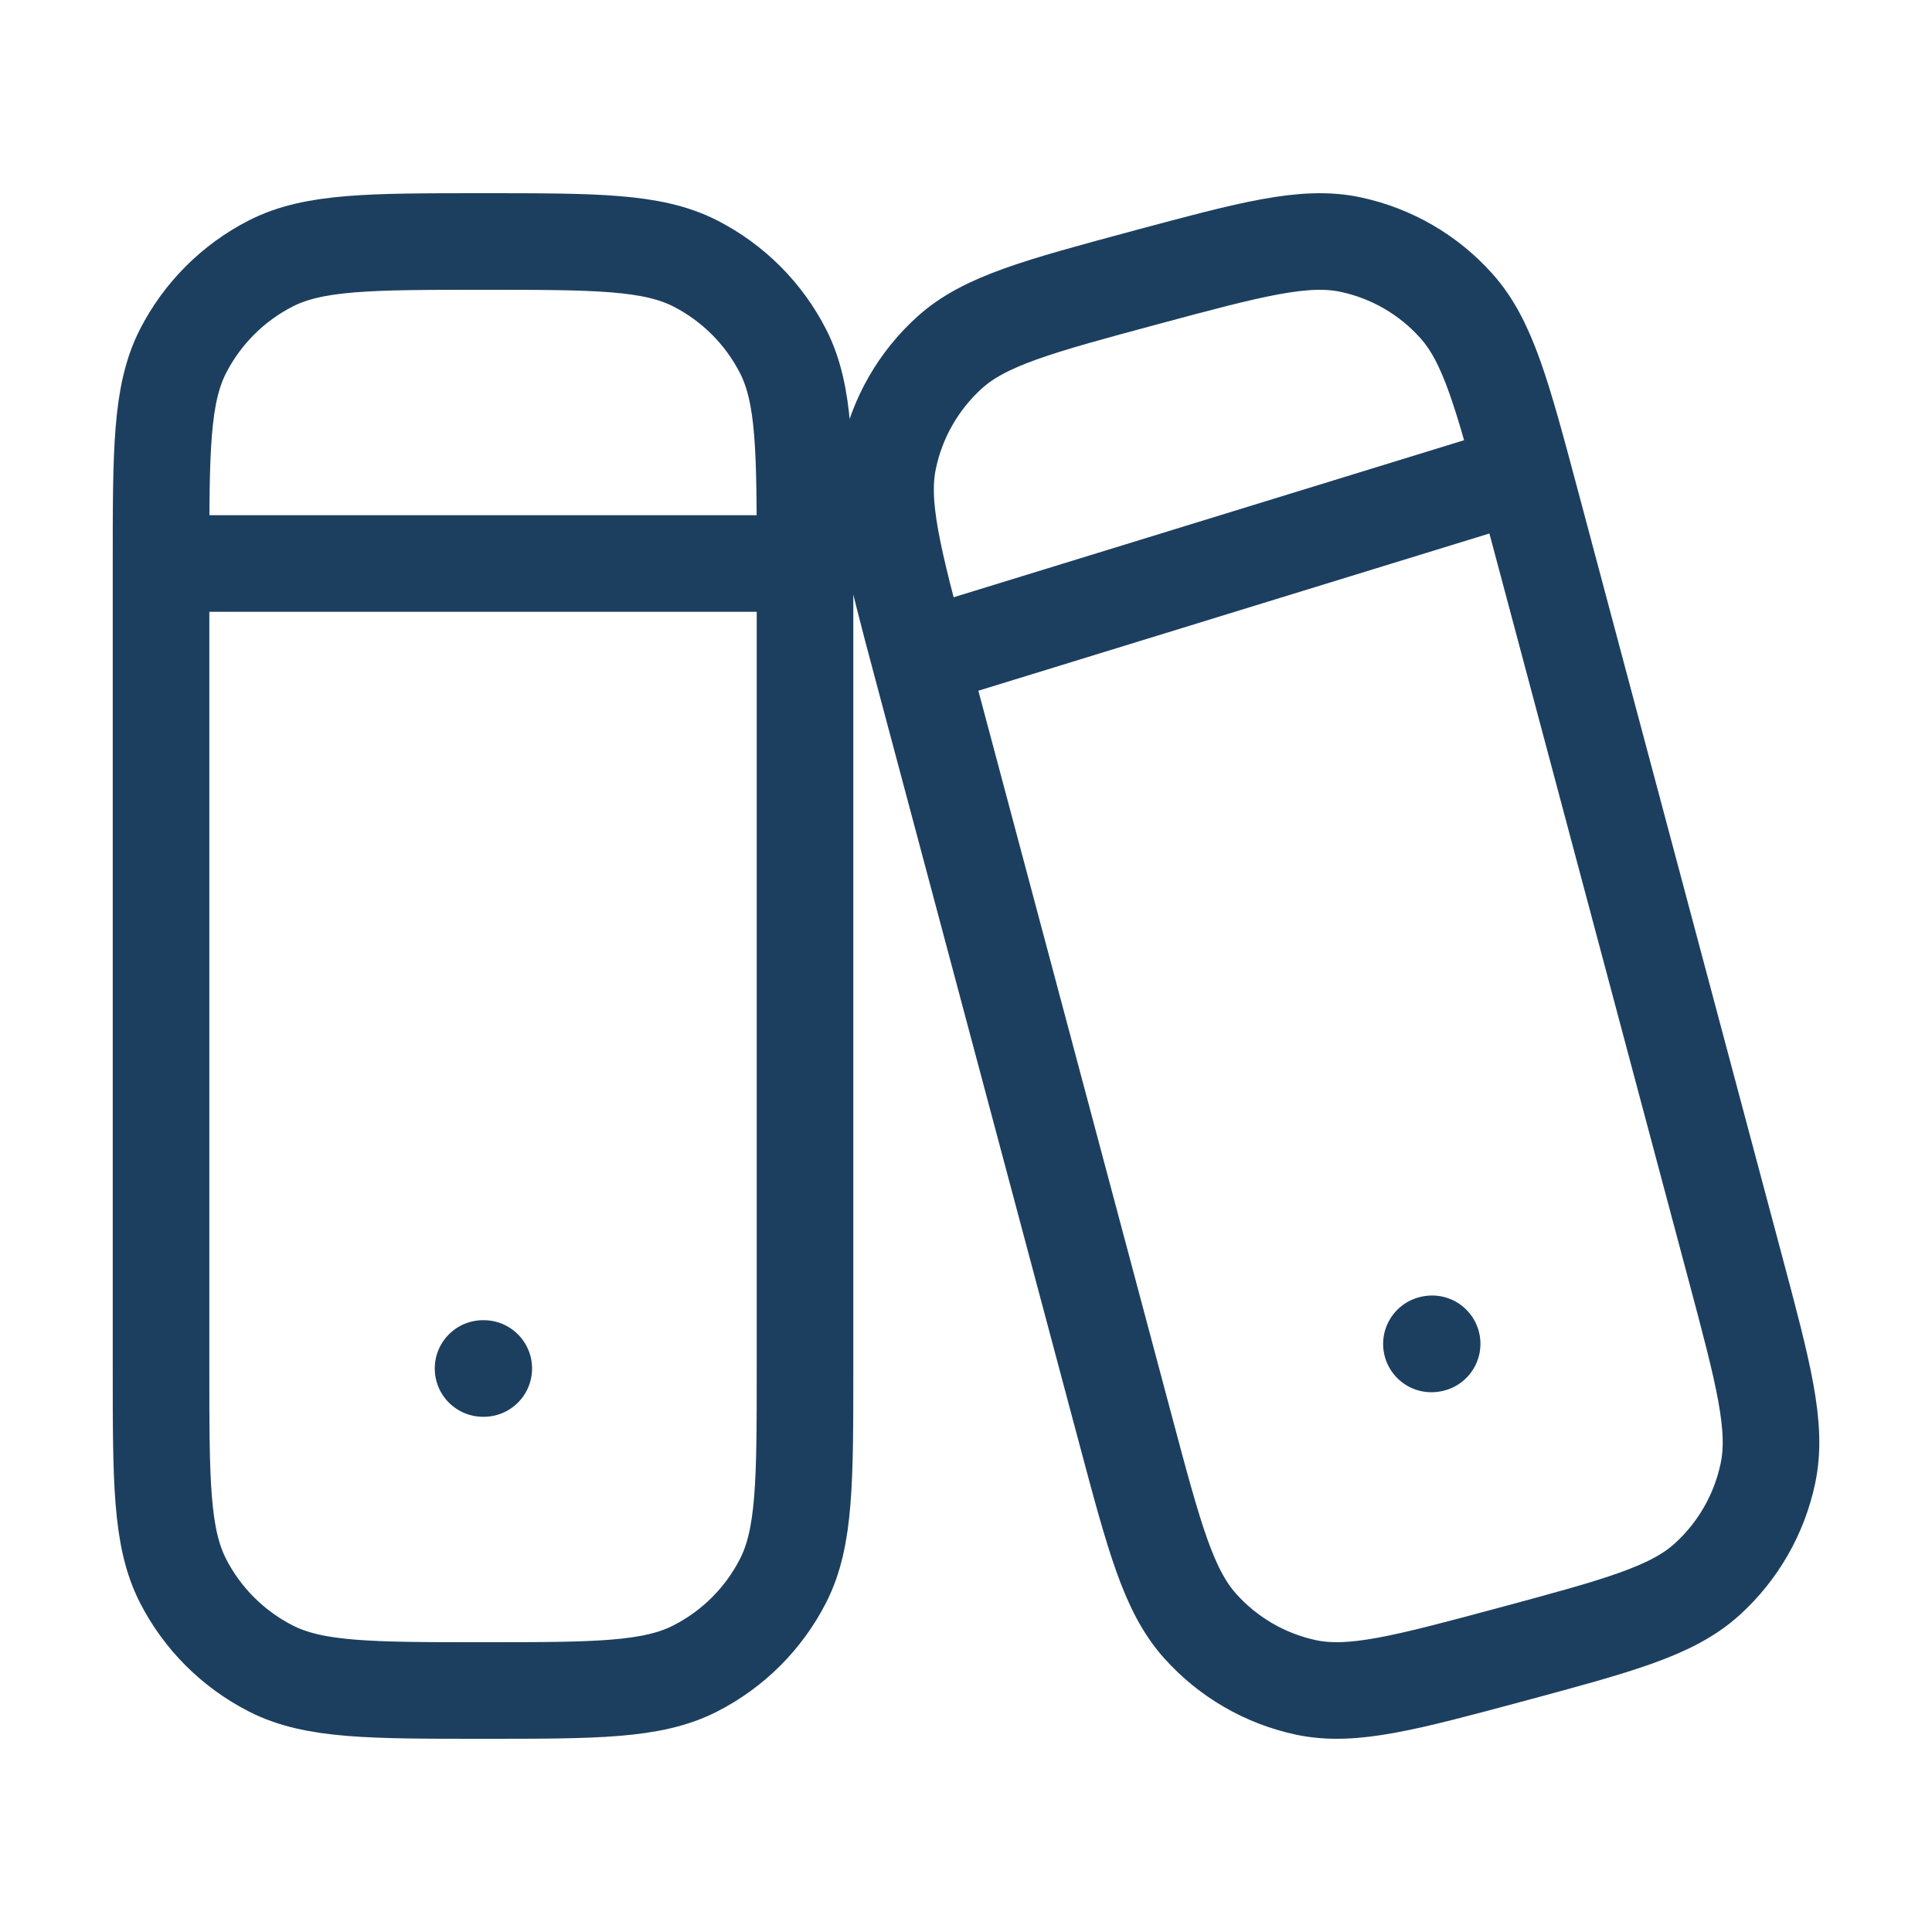 <svg width="40" height="40" viewBox="0 0 40 40" fill="none" xmlns="http://www.w3.org/2000/svg">
<path d="M3.334 11.667C3.334 9.333 3.334 8.167 3.787 7.275C4.187 6.491 4.825 5.853 5.609 5.453C6.501 5 7.667 5 10.001 5C12.334 5 13.501 5 14.392 5.453C15.177 5.853 15.814 6.491 16.214 7.275C16.667 8.167 16.667 9.333 16.667 11.667M3.334 11.667V28.333C3.334 30.667 3.334 31.833 3.787 32.725C4.187 33.509 4.825 34.146 5.609 34.545C6.501 35 7.667 35 10.001 35C12.334 35 13.501 35 14.392 34.545C15.177 34.146 15.814 33.509 16.214 32.725C16.667 31.833 16.667 30.667 16.667 28.333V11.667M3.334 11.667H16.667M10.001 28.333H10.016M29.636 27.825L29.651 27.822M20.001 13.333L30.834 10M19.082 13.78C18.491 11.563 18.194 10.455 18.399 9.493C18.577 8.648 19.018 7.88 19.659 7.3C20.387 6.642 21.492 6.345 23.699 5.75C25.906 5.157 27.011 4.86 27.967 5.065C28.811 5.245 29.576 5.689 30.151 6.332C30.807 7.062 31.104 8.17 31.696 10.387L35.919 26.22C36.511 28.437 36.807 29.545 36.602 30.507C36.424 31.352 35.983 32.12 35.342 32.7C34.614 33.358 33.509 33.655 31.302 34.25C29.096 34.843 27.992 35.14 27.034 34.935C26.191 34.754 25.426 34.31 24.851 33.668C24.194 32.938 23.897 31.83 23.306 29.613L19.082 13.78Z" stroke="#1D3F5F" stroke-width="2" stroke-linecap="round" stroke-linejoin="round"/>
</svg>
